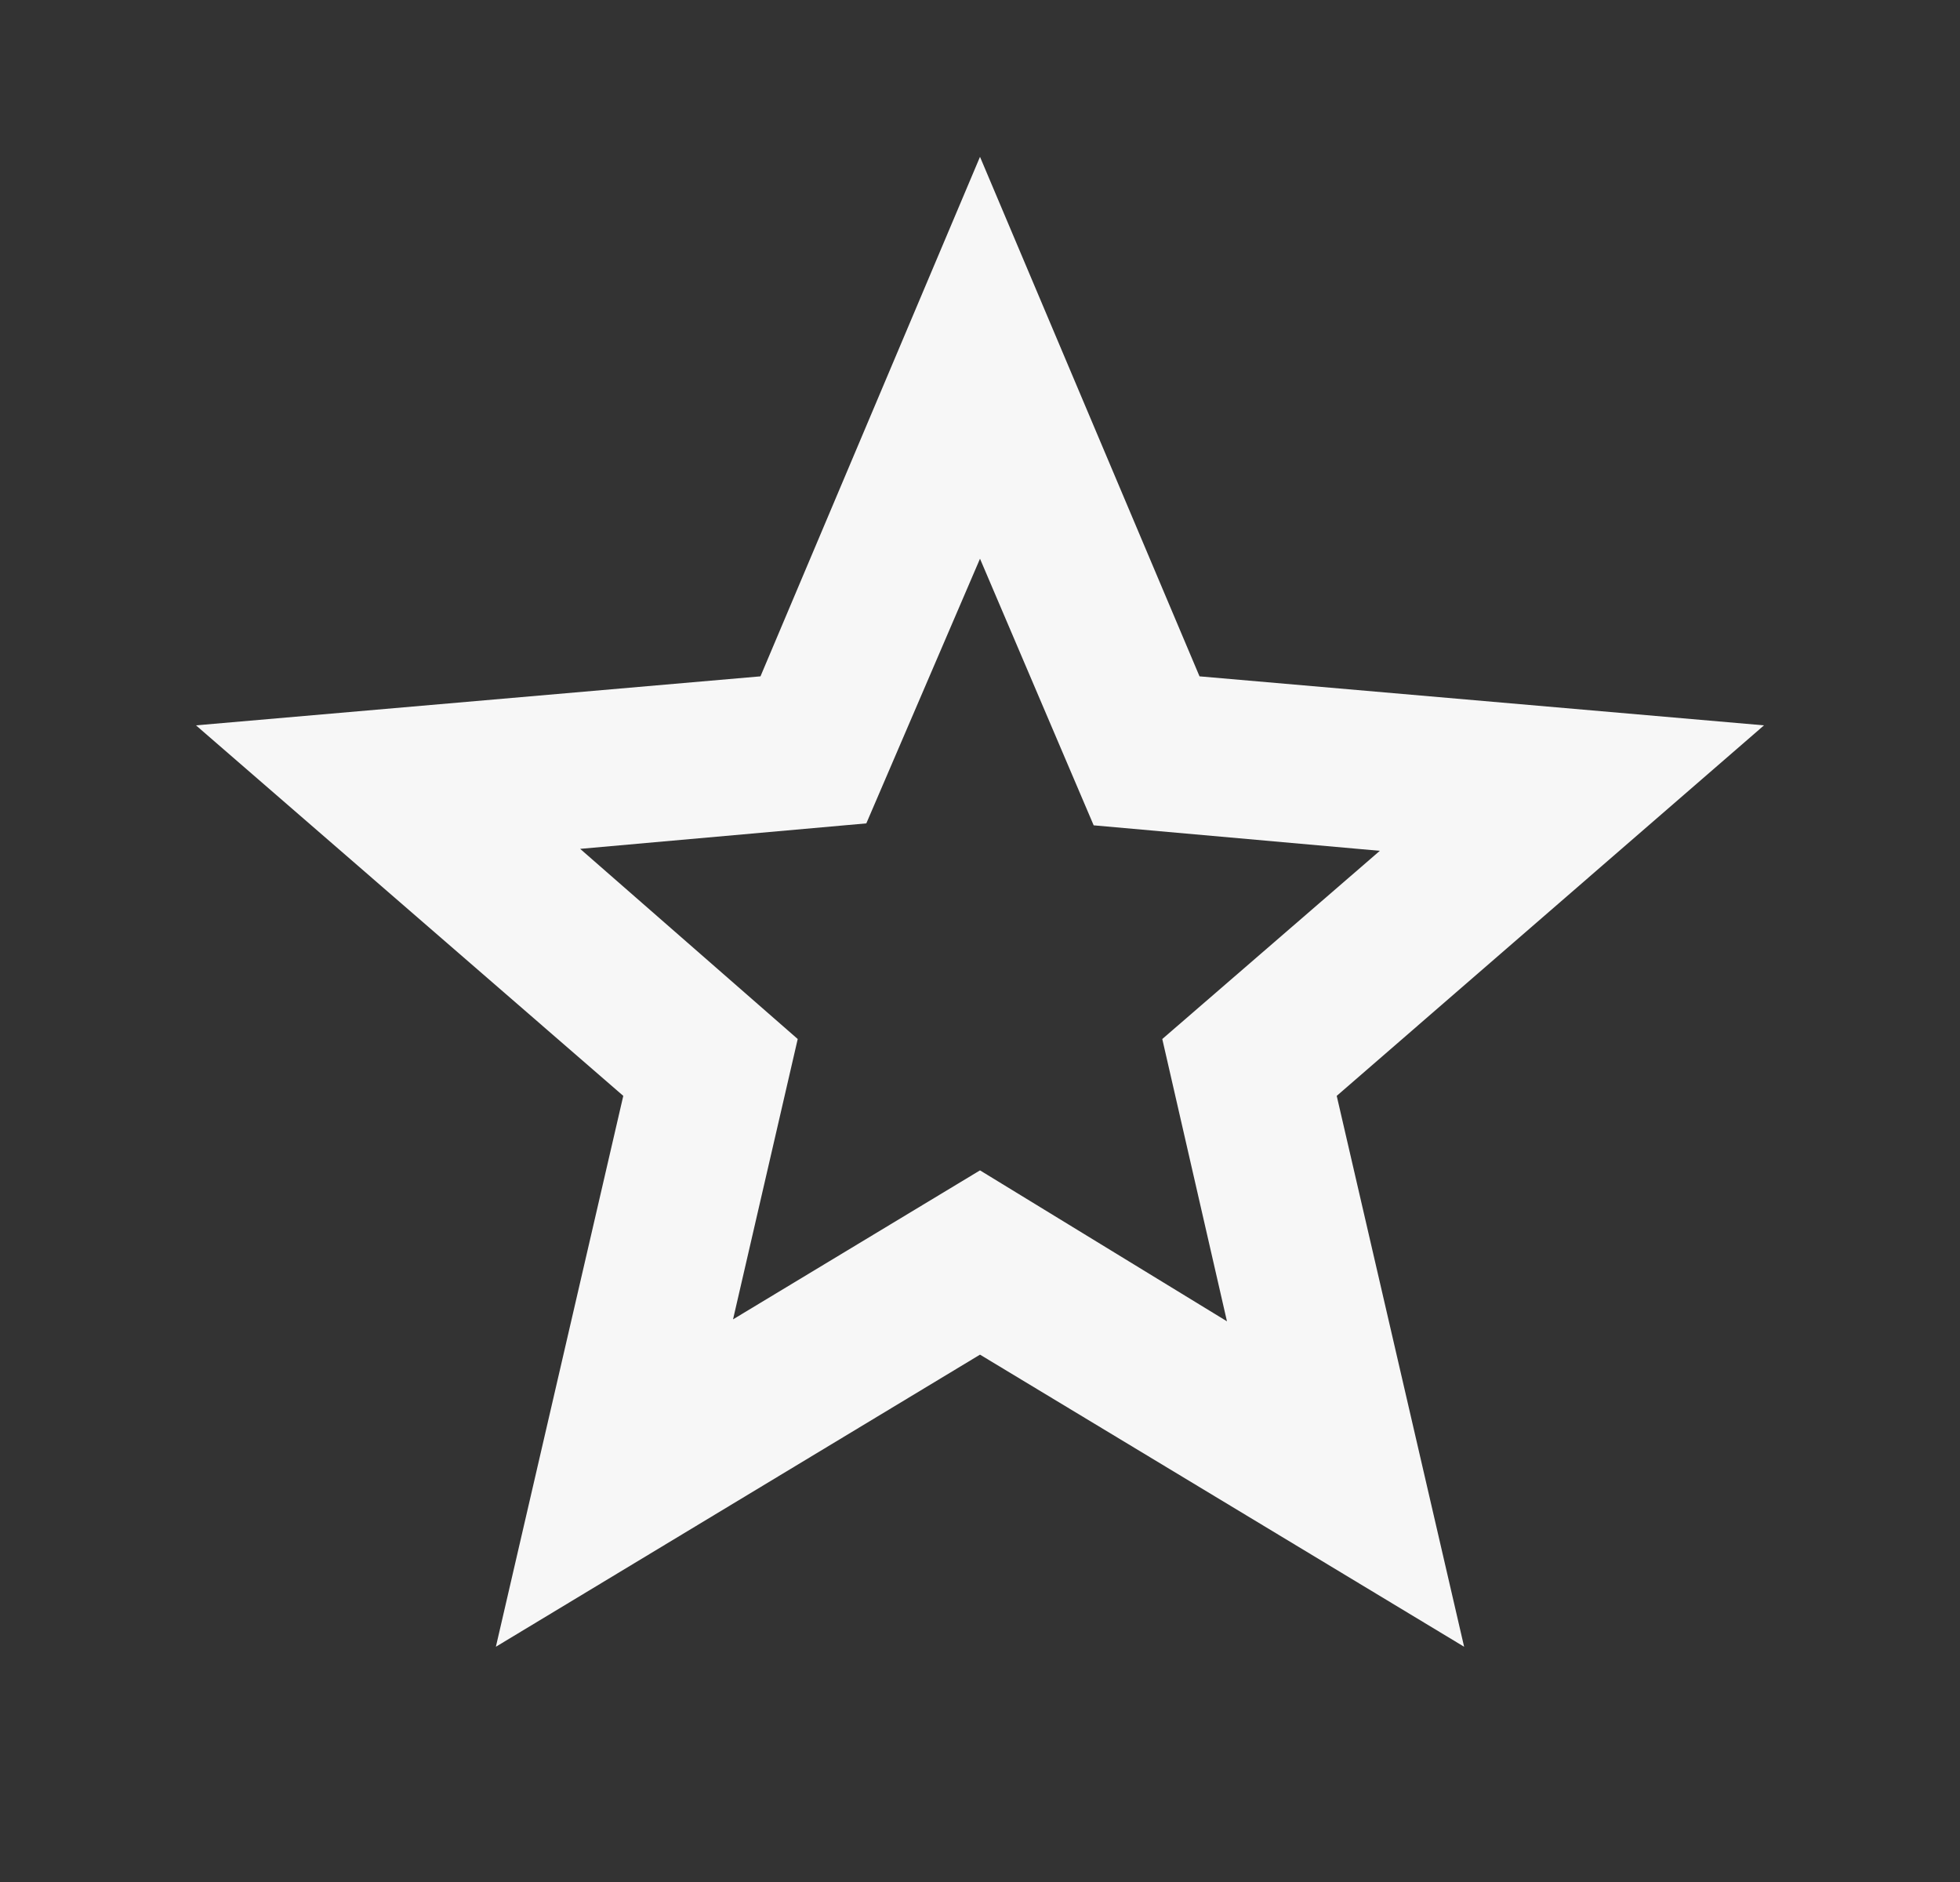 <svg width="25" height="24" viewBox="0 0 25 24" fill="none" xmlns="http://www.w3.org/2000/svg">
<rect x="0" y="0" width="25" height="24" fill="#333333" stroke="none"/>
<path d="M9.35 16.825L12.5 14.925L15.65 16.85L14.825 13.25L17.6 10.85L13.95 10.525L12.5 7.125L11.05 10.5L7.4 10.825L10.175 13.25L9.35 16.825ZM6.325 21L7.95 13.975L2.5 9.25L9.7 8.625L12.5 2L15.3 8.625L22.5 9.25L17.05 13.975L18.675 21L12.5 17.275L6.325 21Z" fill="#F7F7F7"/>
</svg>
